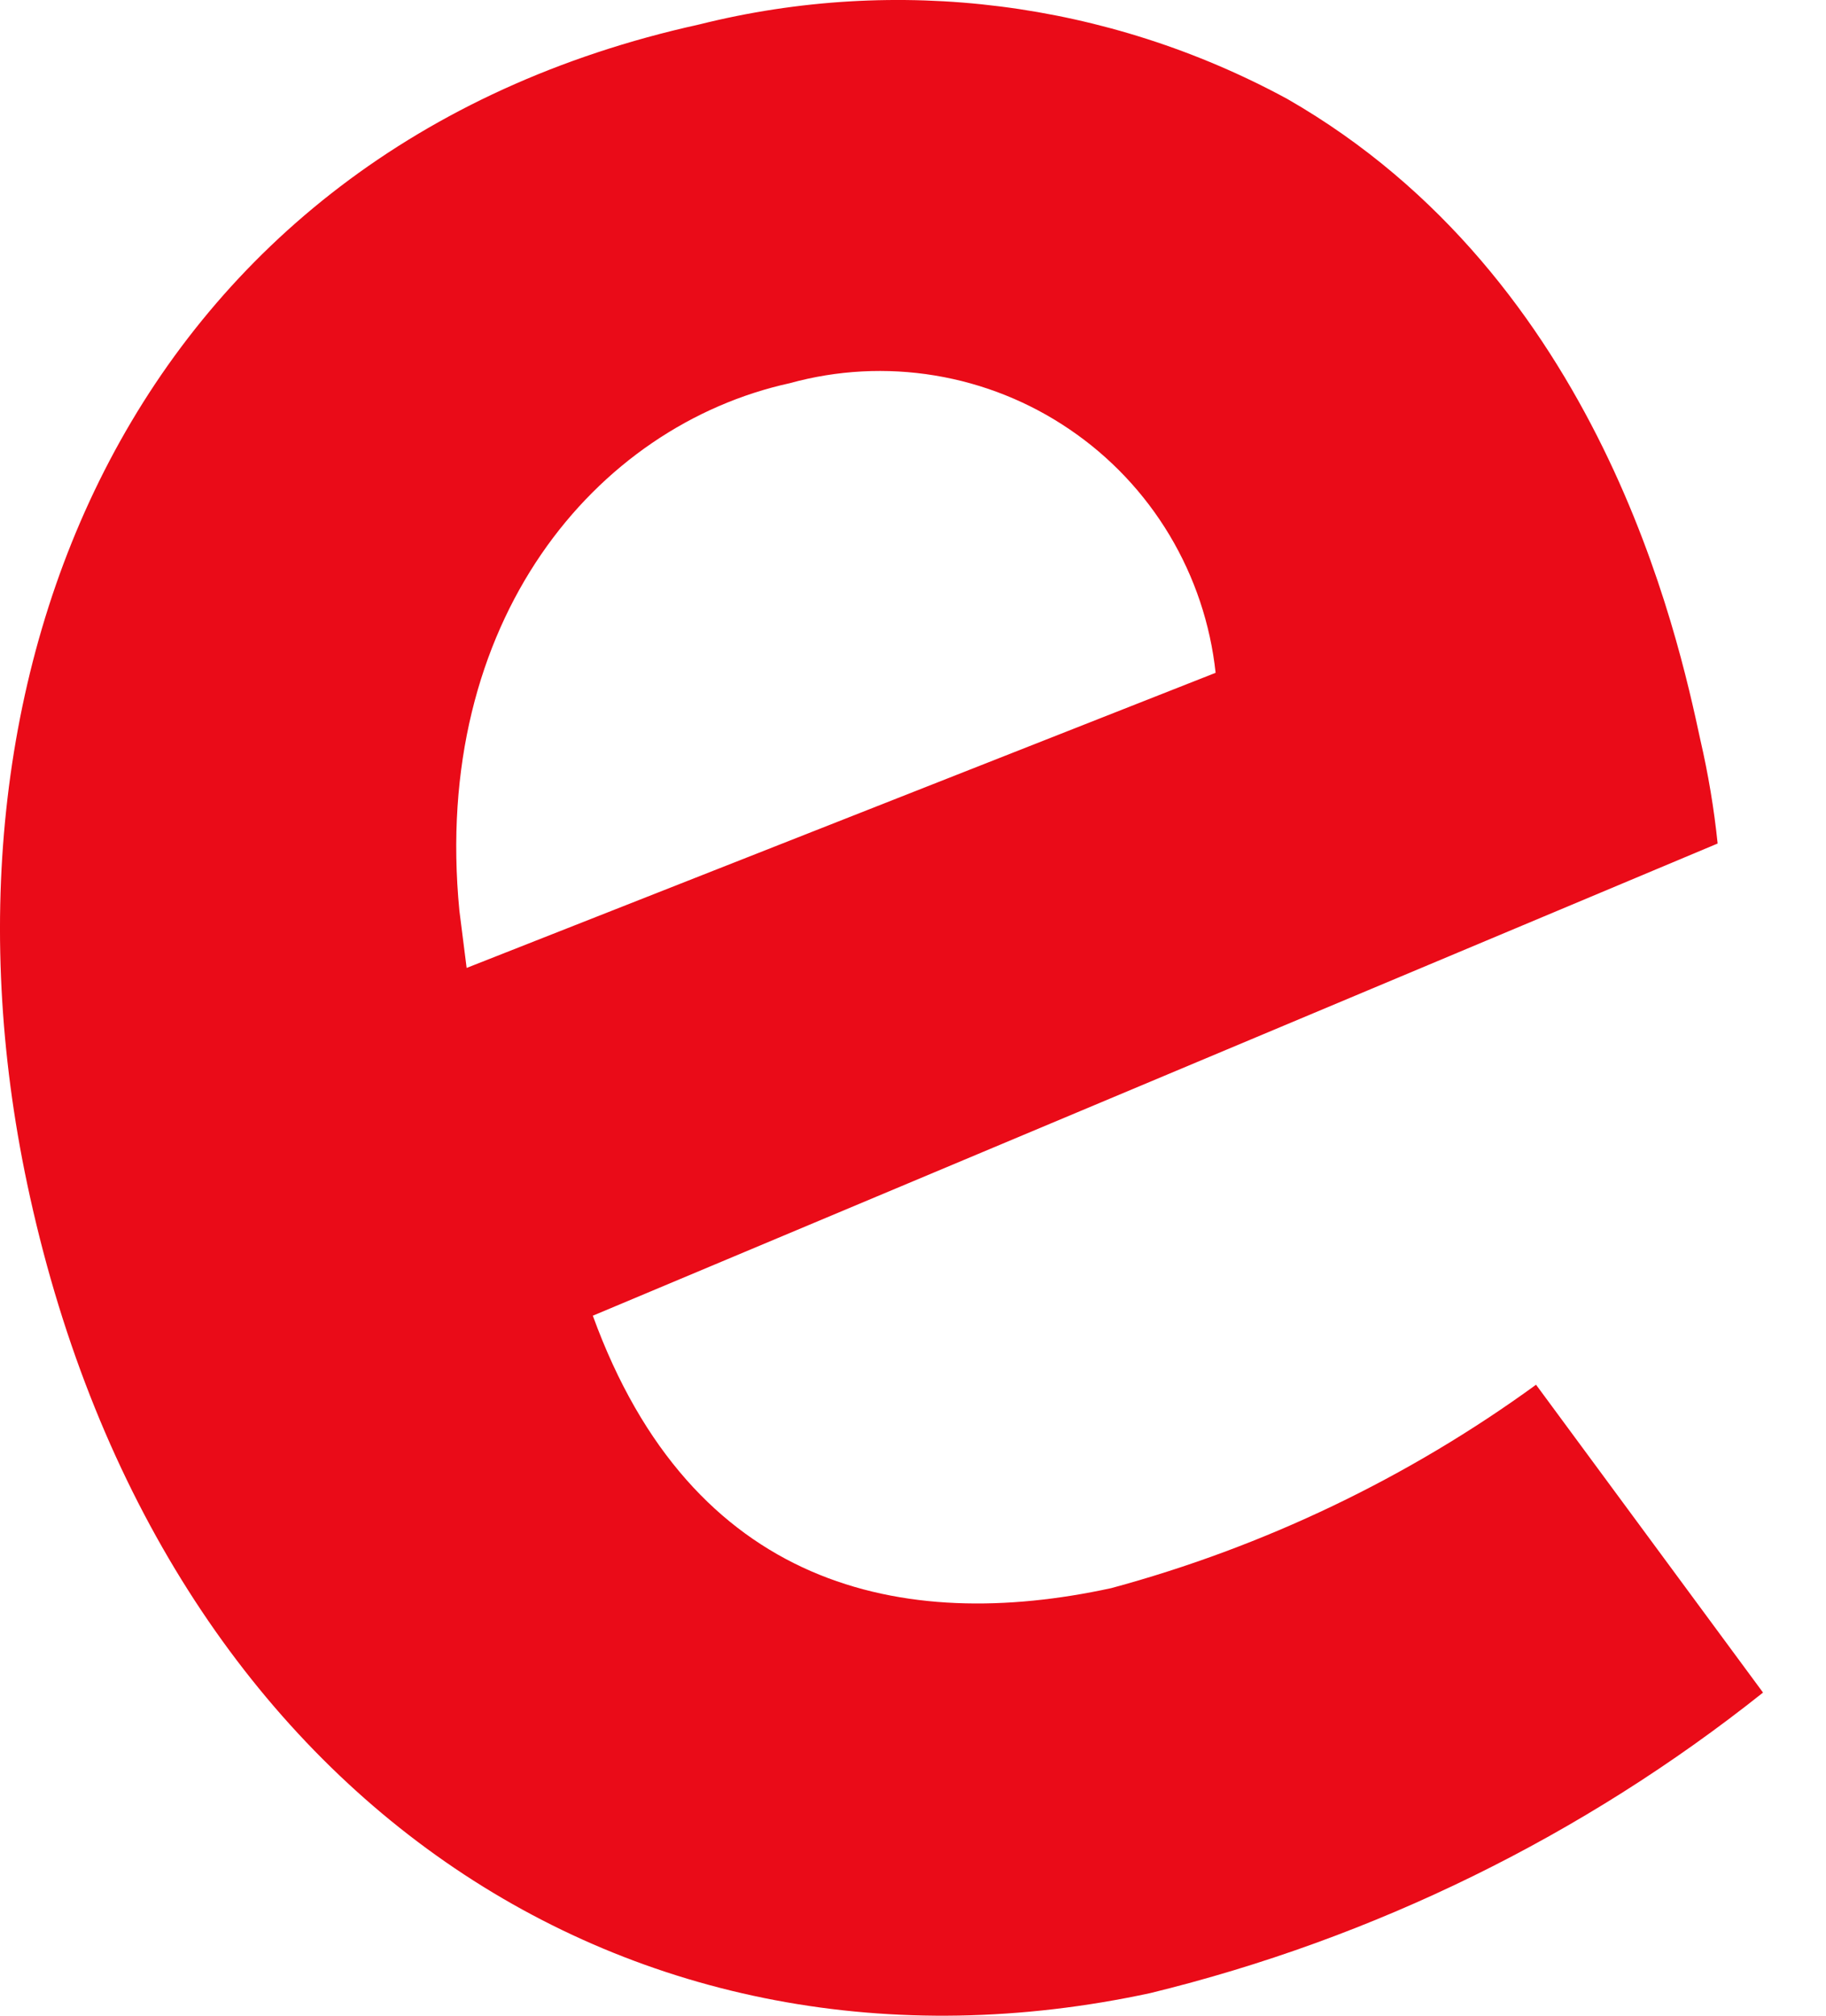 <svg xmlns="http://www.w3.org/2000/svg" width="29" height="32" viewBox="0 0 29 32" fill="none"><path d="M27.005 11.748C26.645 10.076 25.419 4.425 20.445 1.571C17.589 0.021 14.255 -0.401 11.102 0.389C2.148 2.364 -1.37 10.681 0.476 18.999C2.581 28.527 10.035 33.414 18.268 31.641C21.819 30.774 25.14 29.146 28 26.87L24.395 21.983C22.362 23.461 20.075 24.556 17.648 25.212C14.332 25.933 10.987 25.212 9.415 20.887L27.279 13.391C27.222 12.839 27.13 12.29 27.005 11.748ZM7.411 15.366L7.296 14.458C6.849 9.86 9.458 6.76 12.544 6.083C13.294 5.876 14.08 5.834 14.847 5.961C15.615 6.088 16.346 6.38 16.989 6.818C17.633 7.255 18.173 7.827 18.573 8.494C18.973 9.162 19.223 9.908 19.306 10.681L7.411 15.366Z" fill="#EA0B18"></path></svg>